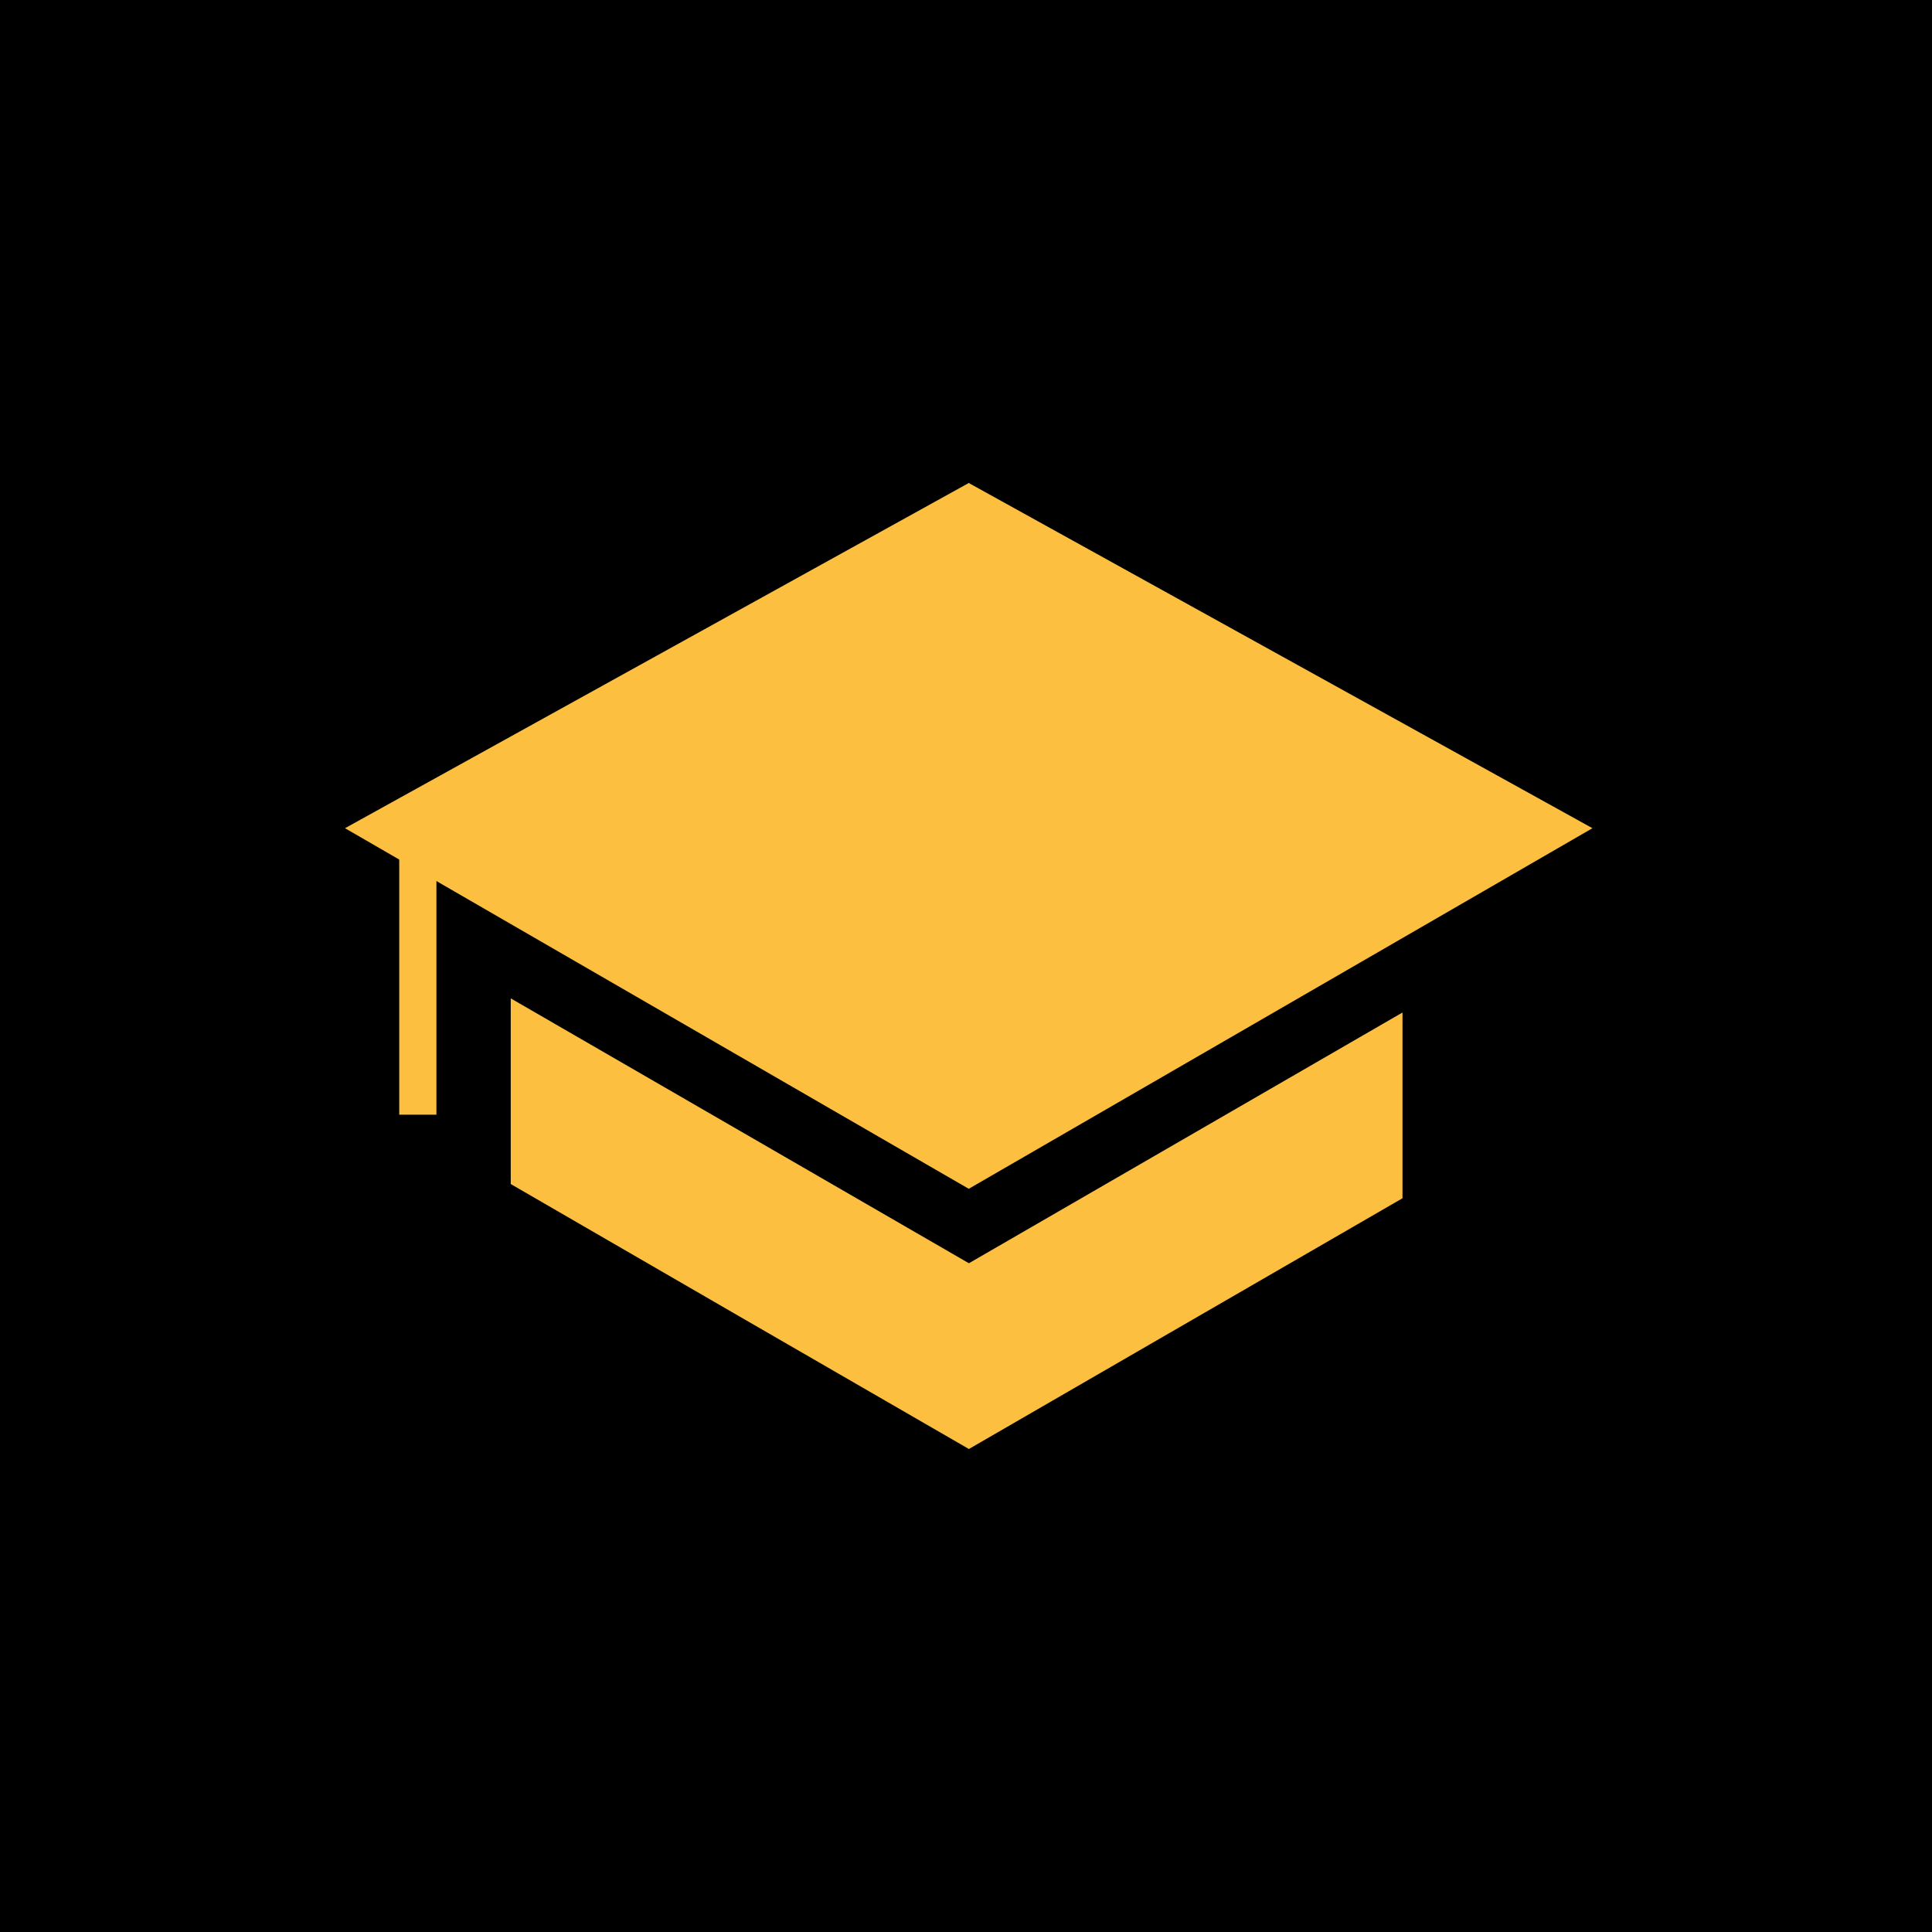 <svg width="28" height="28" viewBox="0 0 28 28" fill="none" xmlns="http://www.w3.org/2000/svg">
<rect width="28" height="28" fill="black"/>
<path d="M5 12.003L14.04 17.229L23.079 12.003L14.04 7L5 12.003Z" fill="#FDBF3F"/>
<path d="M14.042 18.308L7.402 14.469V17.16C9.615 18.442 11.828 19.722 14.042 21L20.326 17.366V14.674L14.042 18.308Z" fill="#FDBF3F"/>
<path d="M6.325 11.847H5.786V16.155H6.325V11.847Z" fill="#FDBF3F"/>
</svg>